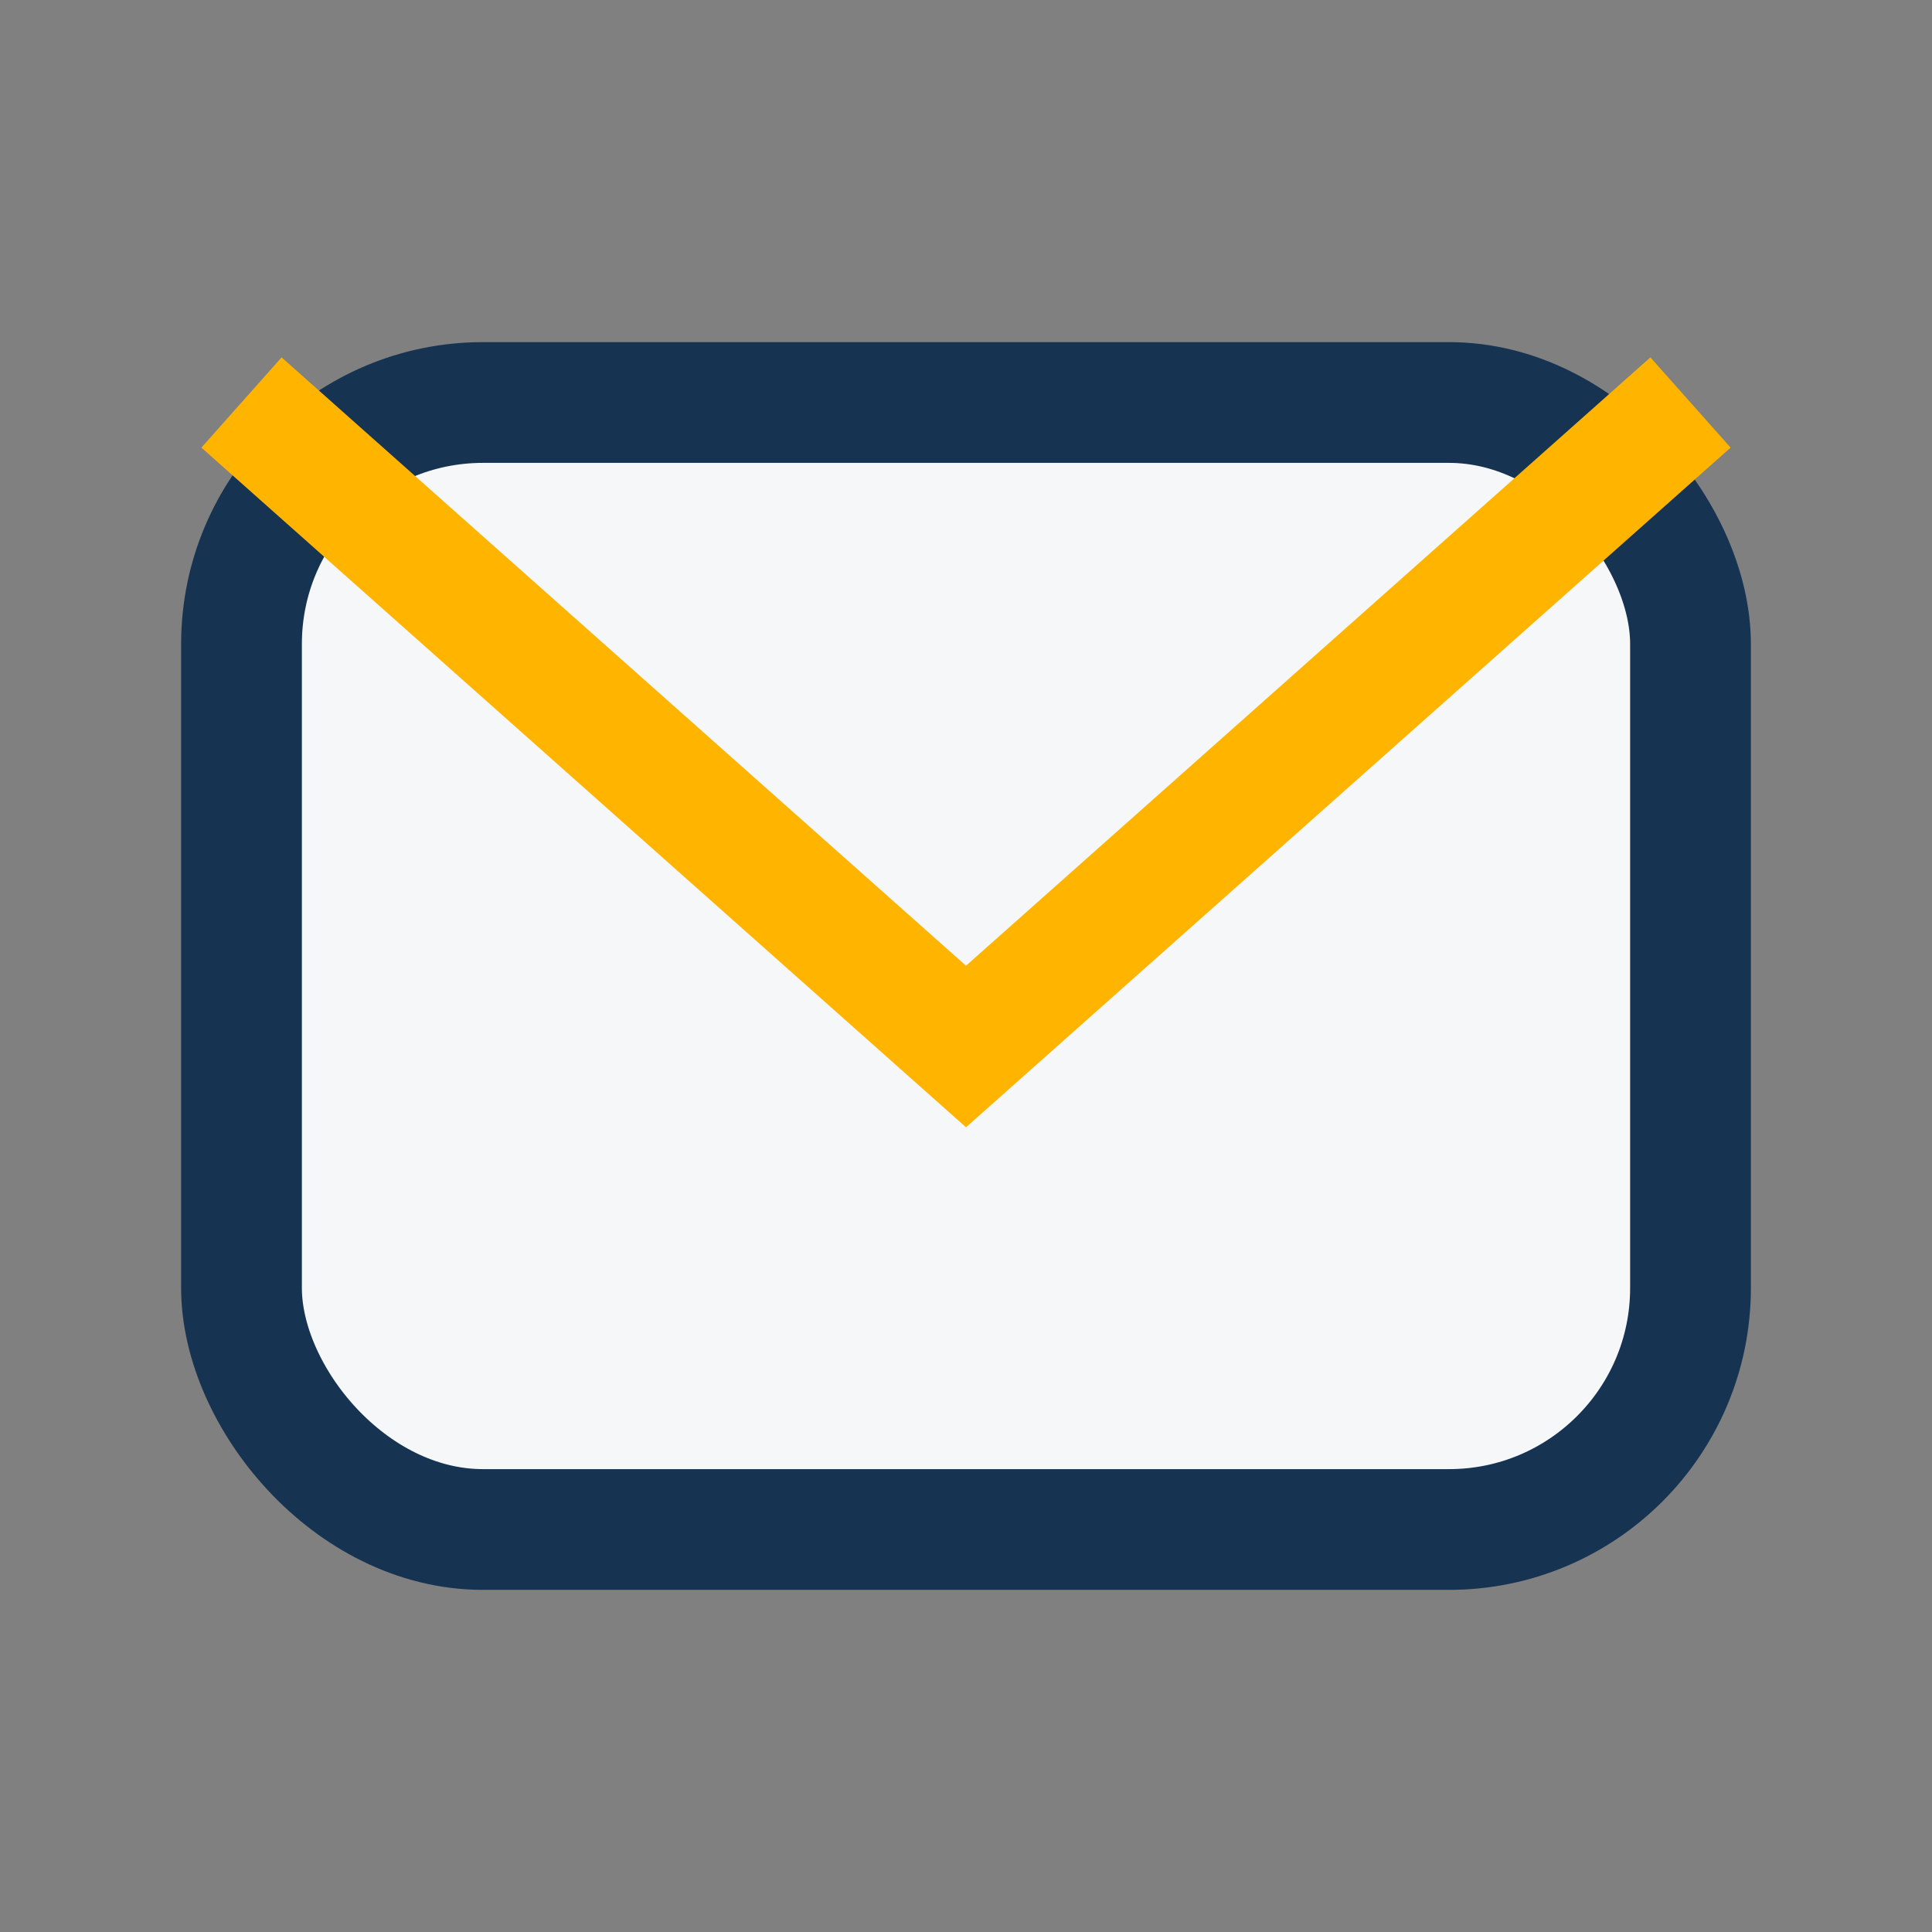 <?xml version="1.0" encoding="UTF-8"?>
<svg xmlns="http://www.w3.org/2000/svg" width="24" height="24" viewBox="0 0 24 24"><rect x="0" y="0" width="24" height="24" fill="#808080" stroke="none"/><rect x="3" y="5" width="18" height="14" rx="3" fill="#F6F7F9" stroke="#163352" stroke-width="1.5"/><path d="M3 5l9 8 9-8" stroke="#FFB400" stroke-width="1.5" fill="none"/></svg>